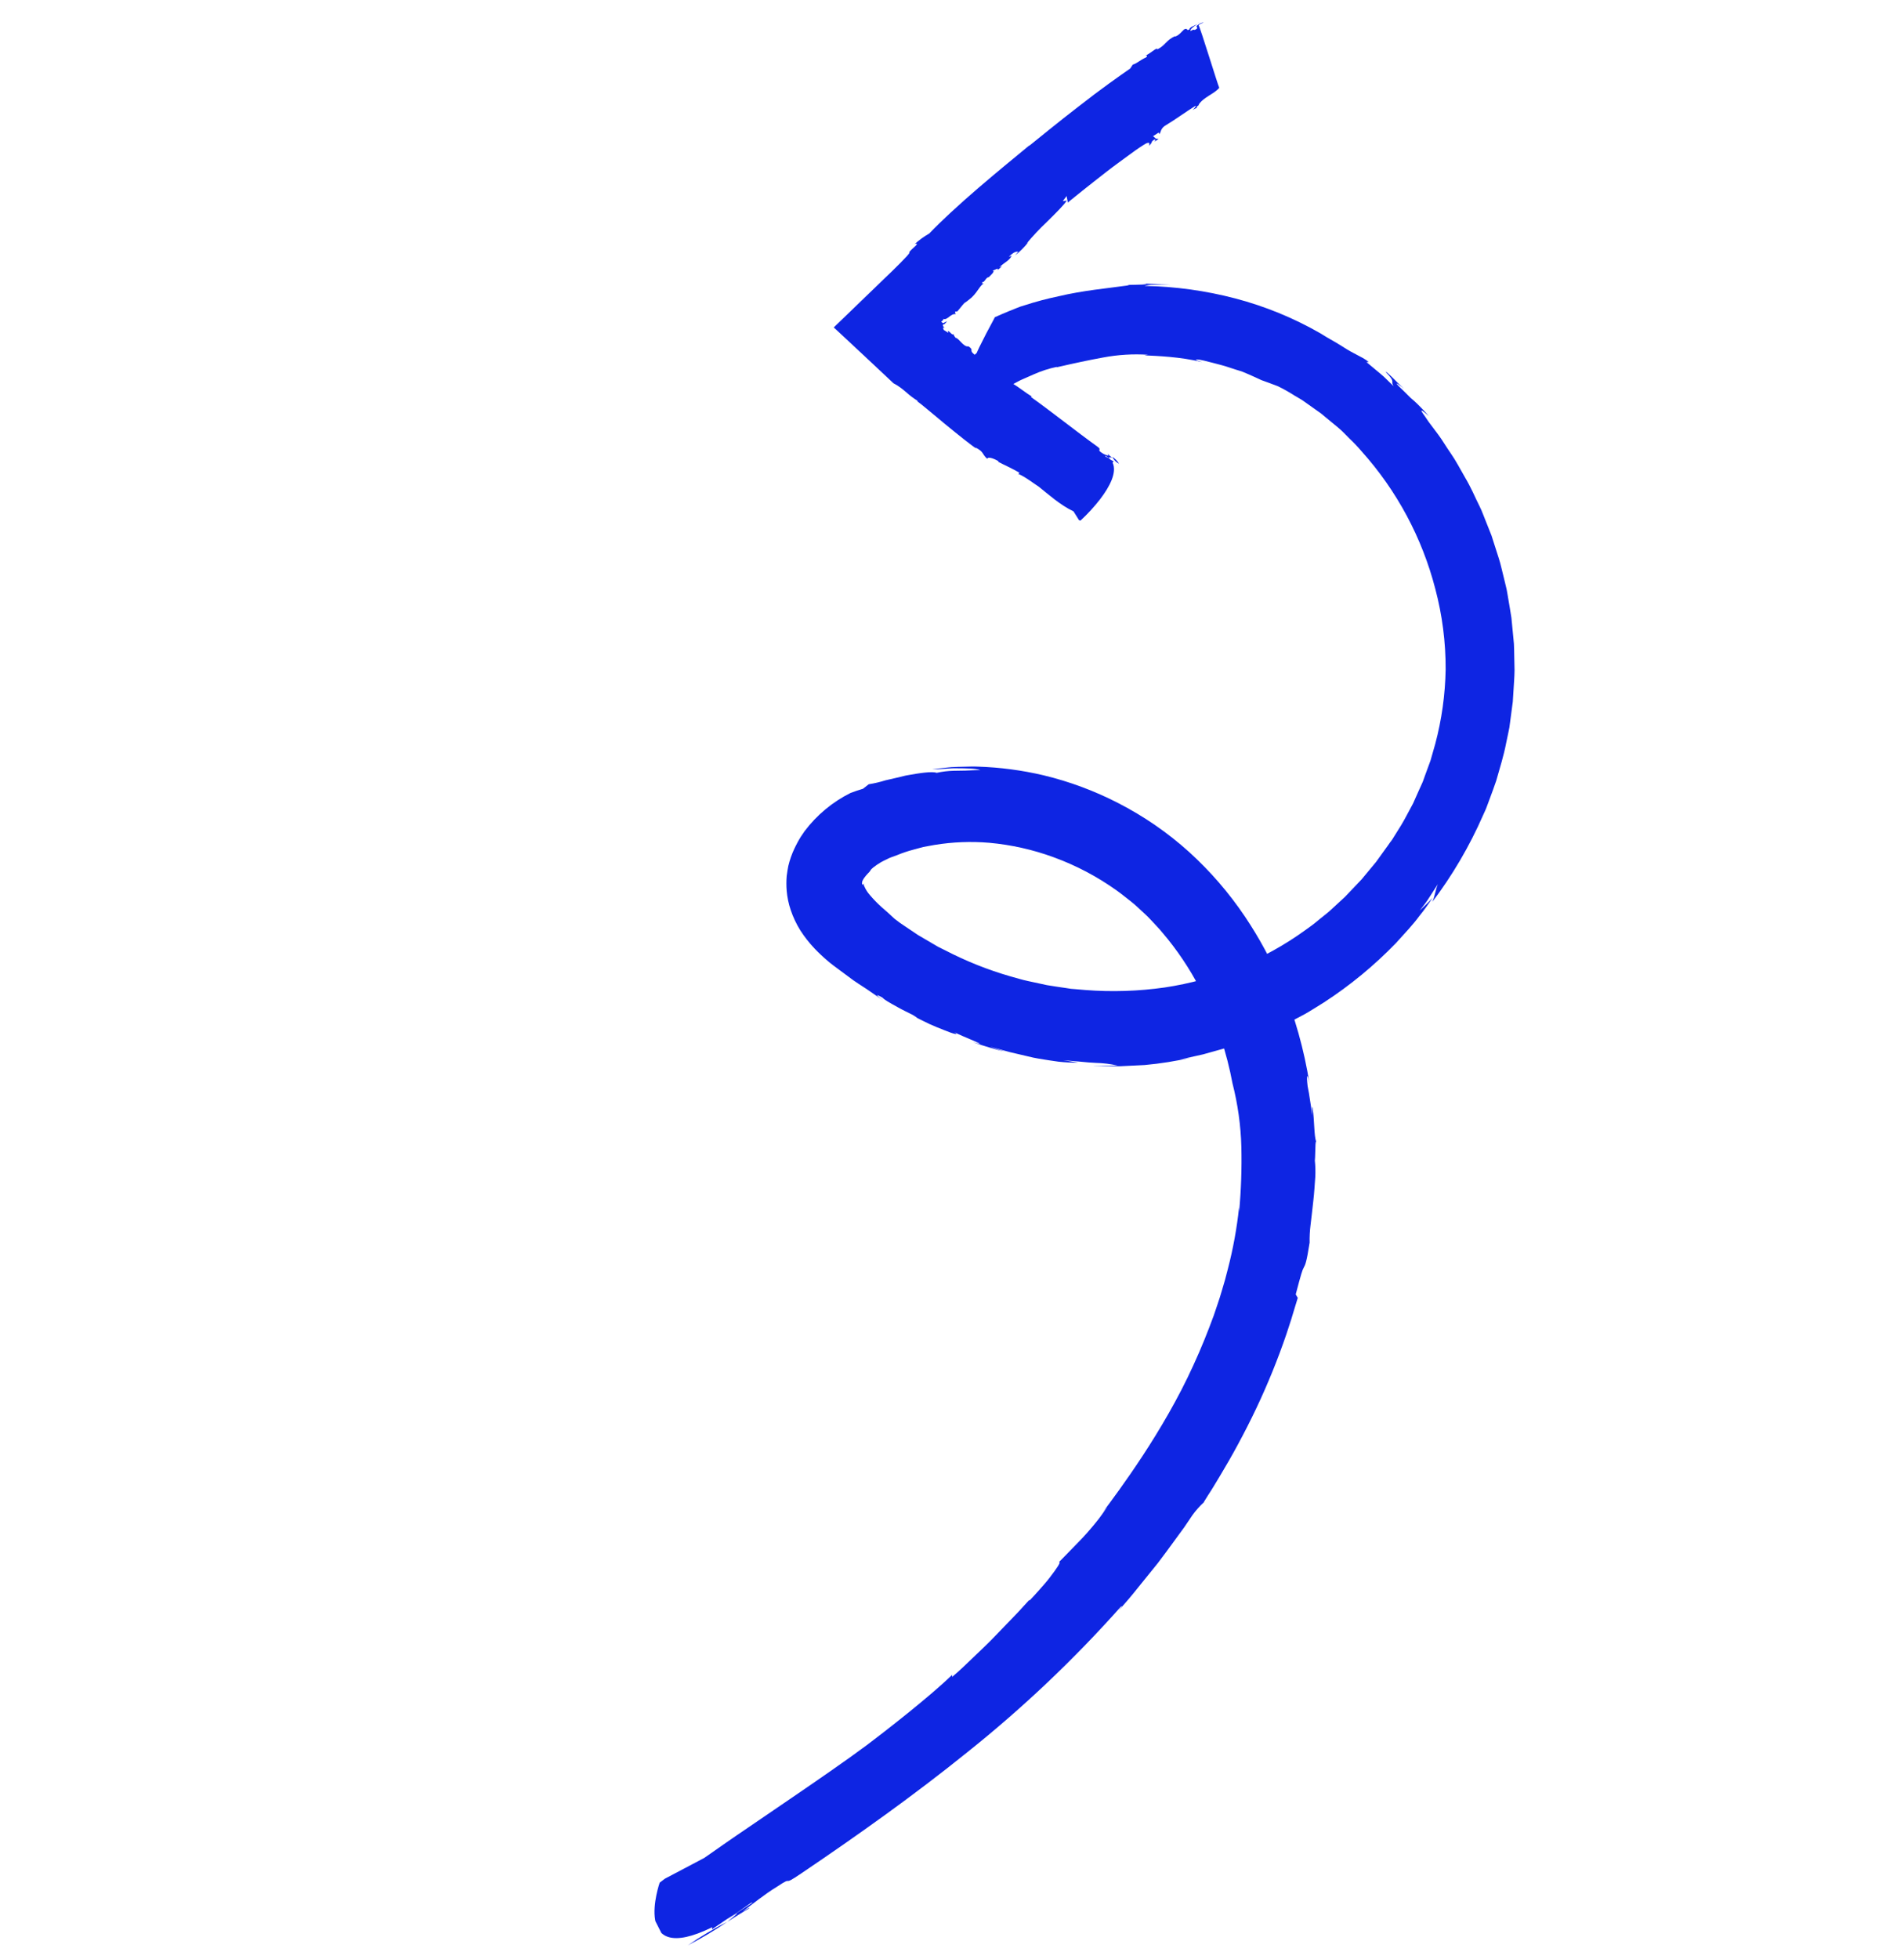 <svg width="209" height="215" viewBox="0 0 209 215" fill="none" xmlns="http://www.w3.org/2000/svg">
<g clip-path="url(#clip0_1_5159)">
<path d="M75.509 213.514C77.012 212.738 78.466 211.87 79.863 210.916C78.356 211.686 76.902 212.554 75.509 213.514Z" fill="#0E25E3"/>
<path d="M104.668 45.857C104.981 45.606 105.339 45.288 105.718 45.003C105.351 45.269 105.001 45.569 104.668 45.857Z" fill="#0E25E3"/>
<path d="M142.455 142.454L142.23 142.071C142.842 139.746 142.955 139.406 143.11 139.13C143.265 138.854 143.411 138.612 143.755 136.392C143.742 135.744 143.776 135.095 143.858 134.452C143.961 133.656 144.054 132.729 144.161 131.812C144.268 130.896 144.316 129.974 144.376 129.199C144.408 128.588 144.391 127.976 144.328 127.367C144.336 127.385 144.372 126.839 144.378 126.303C144.384 125.768 144.405 125.247 144.474 125.313C144.23 124.64 144.296 123.027 144.087 121.633C143.954 121.137 144.071 122.01 144.031 122.391C143.985 121.856 143.885 121.33 143.807 120.802C143.728 120.274 143.653 119.745 143.538 119.222C143.394 117.975 143.479 117.638 143.748 118.984C143.161 115.228 142.128 111.555 140.67 108.043C139.577 105.441 138.234 102.95 136.659 100.607C134.912 98.01 132.857 95.632 130.541 93.526C128.186 91.4 125.564 89.59 122.74 88.143C120.143 86.804 117.395 85.781 114.554 85.098C112.183 84.539 109.762 84.22 107.327 84.145C106.806 84.115 106.297 84.153 105.823 84.155C105.349 84.158 104.9 84.183 104.472 84.198L102.294 84.422C102.608 84.434 103.027 84.419 103.497 84.392C103.967 84.365 104.488 84.308 105.008 84.326C106.042 84.335 107.065 84.331 107.61 84.53C106.985 84.521 106.44 84.564 105.959 84.579C105.478 84.594 105.057 84.596 104.685 84.6C104.056 84.615 103.43 84.69 102.815 84.826C102.312 84.641 100.922 84.849 99.421 85.125C98.682 85.306 97.909 85.491 97.201 85.648C96.597 85.837 95.981 85.981 95.357 86.081C95.149 86.243 94.958 86.388 94.728 86.576C94.276 86.708 93.822 86.863 93.37 87.031C91.386 88.02 89.657 89.456 88.322 91.226C88.034 91.621 87.773 92.035 87.542 92.466C87.39 92.763 87.282 92.959 87.202 93.14C86.915 93.747 86.691 94.382 86.535 95.036C86.472 95.345 86.408 95.721 86.354 96.171C86.311 96.702 86.311 97.236 86.354 97.768C86.415 98.485 86.562 99.192 86.792 99.873C87.056 100.66 87.411 101.414 87.85 102.118C88.313 102.838 88.843 103.512 89.434 104.131C89.884 104.602 90.359 105.049 90.856 105.47C91.3 105.852 91.692 106.12 92.072 106.411L93.158 107.216C93.838 107.751 94.505 108.139 95.132 108.56C95.76 108.982 96.346 109.419 96.989 109.819C96.595 109.579 95.673 108.828 96.898 109.518C96.943 109.667 97.763 110.122 98.629 110.599C99.059 110.847 99.525 111.055 99.901 111.252C100.189 111.383 100.459 111.549 100.706 111.746C101.018 111.892 101.488 112.151 102.026 112.397C102.564 112.643 103.148 112.875 103.658 113.074C104.668 113.495 105.385 113.669 104.737 113.276C105.378 113.672 109.09 115.06 106.83 114.384C107.456 114.63 108.083 114.818 108.669 114.992C109.254 115.166 109.794 115.302 110.27 115.417L108.644 114.864C109.73 115.167 110.681 115.464 111.572 115.651L112.84 115.949C113.246 116.047 113.631 116.138 114.012 116.196C114.776 116.323 115.49 116.437 116.197 116.531C116.911 116.607 117.629 116.642 118.348 116.634L116.707 116.365L118.617 116.532C119.218 116.589 119.78 116.647 120.298 116.662C121.099 116.679 121.897 116.779 122.679 116.96L119.903 116.977C121.024 117.002 122.034 117.041 122.978 117.028L125.648 116.898C127.374 116.742 129.087 116.469 130.776 116.081L129.462 116.307L132.05 115.73L133.869 115.222L134.887 114.939L135.947 114.565L137.066 114.169C137.437 114.034 137.839 113.905 138.218 113.726L140.592 112.69C141.38 112.291 142.176 111.865 142.981 111.439C143.387 111.234 143.772 110.986 144.162 110.749L145.33 110.024C148.203 108.158 150.855 105.972 153.236 103.509C154.238 102.403 155.15 101.435 155.793 100.55C156.314 99.908 156.8 99.237 157.247 98.541C156.815 99.042 156.312 99.482 155.842 99.944L156.4 99.222L156.657 98.862L156.904 98.482L157.889 96.953C157.626 97.302 157.429 98.814 157.157 99.084C159.416 96.109 161.312 92.876 162.807 89.453C162.935 89.159 163.085 88.872 163.195 88.561L163.543 87.624C163.769 86.994 164.022 86.356 164.239 85.691C164.62 84.341 165.061 82.973 165.341 81.502L165.57 80.41C165.608 80.223 165.652 80.042 165.681 79.856L165.757 79.294L166.057 77.03C166.112 76.272 166.155 75.489 166.203 74.716C166.219 74.33 166.254 73.947 166.25 73.557L166.226 72.399L166.202 71.241C166.192 71.048 166.194 70.853 166.181 70.662L166.127 70.086L165.905 67.8C165.792 67.048 165.658 66.306 165.535 65.568C165.466 65.198 165.422 64.825 165.329 64.467C165.235 64.109 165.154 63.75 165.07 63.392L164.81 62.332C164.723 61.98 164.639 61.631 164.525 61.293L163.882 59.286L163.727 58.798L163.538 58.321C163.415 58.01 163.289 57.7 163.168 57.391C163.047 57.083 162.924 56.78 162.806 56.479C162.689 56.178 162.568 55.878 162.426 55.598C162.142 55.038 161.888 54.476 161.634 53.94C161.499 53.674 161.366 53.411 161.237 53.156C161.107 52.9 160.958 52.659 160.822 52.416C160.272 51.453 159.793 50.543 159.263 49.783C158.732 49.022 158.317 48.299 157.893 47.731C157.469 47.163 157.108 46.686 156.832 46.315C156.616 46.011 156.455 45.771 156.337 45.589C156.243 45.465 156.155 45.336 156.075 45.203C155.988 45.031 156.027 45.029 156.139 45.096C156.29 45.195 156.432 45.307 156.564 45.43C156.648 45.516 156.736 45.598 156.829 45.675C156.593 45.382 156.343 45.102 156.078 44.836C155.868 44.621 155.706 44.457 155.573 44.326C155.311 44.068 155.173 43.953 155.044 43.846C154.783 43.644 154.635 43.438 153.513 42.361C152.93 41.741 153.762 42.358 154.113 42.677C153.113 41.745 152.277 40.792 152.099 40.821C153.292 42.046 152.574 41.759 152.965 42.383L152.258 41.69L151.903 41.346L151.528 41.022L150.002 39.749L150.246 39.727C150.036 39.564 149.814 39.416 149.582 39.284C149.301 39.137 148.977 38.958 148.547 38.735C148.118 38.513 147.646 38.224 147.066 37.853C146.487 37.483 145.758 37.113 144.938 36.587C142.004 34.901 138.86 33.613 135.587 32.755C132.339 31.904 129.001 31.442 125.643 31.38C125.953 31.289 126.276 31.246 126.599 31.252C127.13 31.215 127.822 31.261 128.515 31.275L126.977 31.174C126.428 31.158 125.889 31.154 125.48 31.11C127.071 31.298 122.72 31.229 123.963 31.311C121.571 31.644 118.84 31.888 116.215 32.515C114.938 32.781 113.676 33.116 112.435 33.52L111.99 33.658L111.565 33.825L110.731 34.159C110.192 34.38 109.677 34.606 109.197 34.822C109.153 34.951 108.769 35.634 108.275 36.57C108.034 37.04 107.761 37.57 107.489 38.126C107.217 38.682 106.976 39.336 106.743 39.943C106.509 40.55 106.281 41.132 106.115 41.717C105.95 42.303 105.808 42.846 105.705 43.312C105.496 44.236 105.415 44.858 105.481 44.952C104.649 45.62 103.816 46.276 103.534 46.449C103.954 46.218 104.352 45.947 104.721 45.641L105.567 44.974C105.866 44.774 106.144 44.576 106.366 44.407L106.388 44.096C106.913 43.716 107.21 43.512 107.397 43.395C107.504 43.332 107.62 43.286 107.742 43.26C107.889 43.23 108.037 43.208 109.151 42.568C109.255 42.625 108.811 42.947 108.12 43.381C107.947 43.491 107.755 43.597 107.56 43.726L106.971 44.152L105.718 45.021L106.855 44.295L107.397 43.95C107.561 43.835 107.734 43.732 107.914 43.644C108.456 43.382 108.961 43.052 109.418 42.661C109.63 42.536 109.859 42.444 110.099 42.391C110.198 42.376 110.201 42.41 110.21 42.436C110.219 42.462 110.299 42.532 111.251 42.137C111.58 41.971 111.918 41.76 112.301 41.605L113.484 41.084C114.293 40.722 115.138 40.449 116.005 40.269L115.988 40.313C118.005 39.849 119.546 39.521 121.08 39.241C122.708 38.933 124.367 38.831 126.02 38.937L125.614 39.002C126.965 39.066 129.603 39.158 131.956 39.748C131.791 39.7 131.635 39.642 131.508 39.601C131.424 39.583 131.344 39.549 131.272 39.5C131.223 39.455 131.447 39.412 132.157 39.58C132.867 39.748 133.449 39.915 134.029 40.061C134.609 40.207 135.131 40.413 135.639 40.565C135.893 40.648 136.154 40.713 136.388 40.802L137.088 41.098C137.556 41.301 138.01 41.511 138.461 41.722C139.067 41.93 139.664 42.169 140.274 42.392C140.909 42.703 141.525 43.05 142.12 43.432L142.659 43.748C142.851 43.855 143.035 43.975 143.211 44.107L144.372 44.931L144.993 45.368L145.602 45.874C146.014 46.219 146.444 46.573 146.889 46.937C147.333 47.302 147.739 47.747 148.166 48.173C148.623 48.603 149.055 49.058 149.46 49.537C153.328 53.847 156.102 59.023 157.55 64.63C158.317 67.519 158.7 70.498 158.687 73.487C158.638 76.245 158.255 78.986 157.546 81.651L157.026 83.473L156.406 85.165C156.302 85.437 156.233 85.692 156.103 85.974L155.758 86.734L155.112 88.183C154.618 89.076 154.209 89.917 153.774 90.621L152.614 92.481L152.792 92.131C152.561 92.543 152.249 92.925 151.962 93.339L151.053 94.601L150.007 95.862L149.461 96.521L148.865 97.149C148.462 97.569 148.055 97.999 147.633 98.442L146.275 99.694C145.826 100.137 145.31 100.508 144.814 100.918C144.317 101.34 143.798 101.736 143.261 102.106C138.696 105.401 133.408 107.554 127.84 108.386C124.964 108.796 122.052 108.889 119.156 108.665L118.085 108.574L117.553 108.531L117.023 108.448C116.32 108.338 115.604 108.252 114.926 108.129L112.886 107.689C112.547 107.628 112.218 107.526 111.879 107.438L110.898 107.161C108.435 106.451 106.048 105.498 103.773 104.317L102.974 103.921C102.722 103.772 102.47 103.622 102.222 103.48C101.726 103.186 101.24 102.904 100.764 102.626L99.429 101.727C99.002 101.455 98.59 101.16 98.194 100.844C97.751 100.422 97.254 99.978 96.73 99.527C96.287 99.126 95.871 98.696 95.484 98.24C95.232 97.956 95.026 97.634 94.877 97.285C94.862 97.265 94.85 97.242 94.843 97.218C94.843 97.218 94.843 97.218 94.829 97.19C94.823 97.162 94.819 97.133 94.816 97.104C94.804 97.08 94.823 97.048 94.814 97.022C94.823 96.998 94.827 96.972 94.824 96.946C94.782 97.055 94.739 97.108 94.69 97.098C94.641 97.088 94.654 97.072 94.631 97.035C94.621 96.989 94.619 96.94 94.625 96.893C94.632 96.869 94.634 96.844 94.632 96.819C94.642 96.799 94.651 96.777 94.656 96.754C94.637 96.716 94.696 96.677 94.698 96.636C94.722 96.594 94.744 96.551 94.764 96.506C94.798 96.453 94.838 96.402 94.863 96.355C94.989 96.184 95.125 96.021 95.271 95.866C95.378 95.773 95.471 95.665 95.548 95.545C95.572 95.498 95.576 95.443 95.89 95.187C96.142 94.993 96.405 94.814 96.678 94.651C96.882 94.548 97.111 94.41 97.4 94.286C97.543 94.213 97.683 94.142 97.867 94.08L98.48 93.857C99.057 93.618 99.65 93.419 100.254 93.261L101.344 92.964L102.577 92.74C104.564 92.415 106.583 92.335 108.59 92.504C111.007 92.723 113.385 93.257 115.664 94.093C118.127 94.991 120.456 96.22 122.588 97.747C123.125 98.13 123.621 98.543 124.148 98.949C124.675 99.355 125.118 99.822 125.603 100.249C126.088 100.676 126.517 101.185 126.964 101.649C127.41 102.114 127.803 102.628 128.214 103.11C129.727 105.001 131.026 107.053 132.086 109.23C133.586 112.298 134.664 115.554 135.29 118.91C135.874 121.196 136.201 123.54 136.263 125.898C136.317 128.251 136.237 130.605 136.023 132.95C136.024 132.804 136.019 132.656 136.013 132.514C135.77 134.804 135.356 137.073 134.777 139.301L134.462 140.503L134.094 141.755C133.853 142.608 133.531 143.475 133.231 144.392C132.579 146.17 131.842 148.014 131.003 149.83C127.7 157.131 122.728 163.735 121.066 165.967L121.547 165.389C121.197 165.888 120.909 166.325 120.63 166.686C120.351 167.047 120.088 167.352 119.879 167.608C119.437 168.135 119.104 168.502 118.787 168.839L117.78 169.881C117.386 170.275 116.907 170.764 116.239 171.459C116.526 171.375 116.003 172.146 115.276 173.091C114.921 173.57 114.474 174.061 114.07 174.521C113.665 174.981 113.278 175.398 113.002 175.687L112.996 175.597C112.576 176.035 112.058 176.645 111.416 177.305L109.29 179.509C108.542 180.306 107.7 181.085 106.891 181.865C106.081 182.645 105.286 183.413 104.511 184.061L104.516 183.829C102.104 186.187 97.081 190.093 95.134 191.555C92.897 193.217 89.963 195.241 86.846 197.37L82.054 200.64C80.414 201.744 78.842 202.853 77.302 203.928L72.98 206.207L72.412 206.64C72.412 206.64 71.6 208.97 71.915 210.746C72.231 212.522 73.668 213.752 78.185 211.529L78.149 211.762L79.784 210.648C81.795 209.408 82.609 208.626 82.572 208.856L79.853 210.644C81.848 209.373 80.528 210.363 79.828 210.951C80.664 210.413 81.489 209.889 82.171 209.499C82.526 209.183 81.842 209.631 81.513 209.806C82.55 209.048 83.939 207.9 85.284 207.09C87.32 205.728 85.572 207.243 87.945 205.631C94.206 201.398 100.315 197.056 106.204 192.306C112.252 187.478 117.879 182.145 123.023 176.363C123.316 176.144 123.029 176.461 122.753 176.821L123.904 175.498C124.283 175.065 124.631 174.606 124.99 174.169L127.089 171.574C127.756 170.704 128.397 169.816 129.031 168.949L129.987 167.641C130.302 167.204 130.584 166.736 130.892 166.302C131.268 165.785 131.694 165.305 132.164 164.87C132.099 164.934 132.256 164.67 132.584 164.156C132.744 163.898 132.96 163.587 133.188 163.203L133.969 161.905C135.124 160 136.611 157.31 137.941 154.493C139.18 151.872 140.27 149.184 141.206 146.44L141.724 144.857C141.869 144.379 141.991 143.961 142.1 143.611L142.455 142.454Z" fill="#0E25E3"/>
<path d="M122.833 50.902C122.655 50.589 122.398 50.327 122.088 50.144C122.25 50.469 122.511 50.734 122.833 50.902Z" fill="#0E25E3"/>
<path d="M131.696 2.399L131.424 2.59C131.521 2.537 131.612 2.473 131.696 2.399Z" fill="#0E25E3"/>
<path d="M107.233 38.731L106.99 38.938C106.262 38.369 107.008 38.488 106.306 38.013C105.769 38.144 105.249 37.083 104.879 37.073C104.91 37.057 104.6 36.774 104.706 36.681C104.465 36.803 104.344 36.451 104.092 36.336C103.976 36.325 104.098 36.435 104.105 36.536L103.593 36.211C103.481 35.99 103.514 35.855 103.723 35.999L103.605 35.888L103.536 35.822L103.519 35.786L103.508 35.766L103.502 35.702C103.501 35.685 103.503 35.668 103.509 35.651C103.516 35.635 103.526 35.621 103.539 35.609C103.573 35.599 103.607 35.592 103.642 35.587L103.691 35.563L103.956 35.287C103.88 35.297 103.806 35.324 103.741 35.366L103.625 35.424L103.562 35.456C103.545 35.465 103.517 35.479 103.524 35.476L103.353 35.347C103.335 35.312 103.326 35.294 103.325 35.291C103.325 35.291 103.325 35.291 103.363 35.271C103.466 35.188 103.55 35.128 103.563 34.998C103.977 35.189 104.353 34.395 104.894 34.482L104.826 34.217L105.091 34.176C106.367 32.649 105.329 33.778 106.667 32.642C107.393 31.939 107.529 31.365 108.024 31.074C107.963 31.127 107.698 31.169 107.853 30.945C108.024 31.074 108.272 30.367 108.513 30.443C108.686 30.255 109.334 29.728 108.93 29.695C109.132 29.712 109.73 29.268 109.479 29.65C109.67 29.528 109.84 29.375 109.981 29.198L109.683 29.349C110.294 28.758 110.792 28.628 111.043 28.074L110.728 28.19C111.103 27.846 111.41 27.558 111.767 27.637L111.425 28.039C111.964 27.607 112.453 27.117 112.884 26.578L112.685 26.732C113.376 25.897 114.119 25.106 114.908 24.364C115.901 23.39 116.877 22.407 117.095 22.014L116.657 22.078L117.103 21.491C117.026 21.53 117.283 22.28 117.178 22.255L118.839 20.915C119.601 20.3 120.53 19.583 121.449 18.862C122.369 18.14 123.327 17.47 124.099 16.894C124.872 16.317 125.513 15.909 125.818 15.737C126.352 15.506 126.105 15.965 126.121 15.997C126.633 15.53 126.226 15.631 126.716 15.312C126.871 15.255 126.795 15.47 126.734 15.549C126.932 15.383 127.175 15.326 127.124 15.215C126.818 15.331 126.768 15.026 126.554 14.959L127.187 14.55L127.267 14.707C127.417 14.631 127.346 14.073 128.005 13.726C129.079 13.076 130.175 12.27 131.242 11.606C131.29 11.7 131.094 11.896 130.91 12.095C131.065 11.975 131.242 11.885 131.431 11.831C131.073 11.845 131.804 11.44 131.561 11.506C132.102 10.646 133.304 10.31 133.837 9.635C133.66 9.285 131.795 3.141 131.563 2.753C131.73 2.639 131.911 2.547 132.102 2.48C131.99 2.422 131.528 2.656 131.336 2.868L131.426 3.099C130.943 3.507 131.228 3.055 130.702 3.405C130.564 3.255 131.018 2.919 131.429 2.636C131.039 2.856 130.583 2.972 130.546 3.255C130.149 3.408 130.456 3.024 129.985 3.223C129.709 3.468 129.413 3.882 129.003 4.011L128.987 3.979C128.031 4.358 127.863 5.077 126.991 5.431L127.036 5.32C126.697 5.399 126.256 5.891 125.684 6.124C125.838 6.046 126.047 6.103 125.779 6.313C125.147 6.585 124.839 6.949 124.341 7.095L124.061 7.523C123.573 7.854 122.741 8.443 121.736 9.168C120.731 9.893 119.572 10.766 118.43 11.662C116.119 13.432 113.88 15.288 112.957 16.02L113.013 15.939C111.626 17.082 109.505 18.817 107.414 20.611C105.324 22.406 103.284 24.284 102 25.631C101.423 25.96 100.885 26.353 100.394 26.801C100.699 26.647 100.703 26.812 100.492 26.994C99.138 28.212 100.491 27.174 99.196 28.482C99.015 28.68 98.76 28.932 98.456 29.235L97.941 29.747L96.967 30.681L92.481 35.014L91.889 35.582L91.594 35.868L91.525 35.939L91.593 36.005L91.742 36.141C92.131 36.502 92.516 36.862 92.892 37.213C93.647 37.921 94.372 38.597 95.03 39.209C96.379 40.474 97.468 41.493 98.075 42.066C98.11 42.092 98.147 42.114 98.187 42.132L98.277 42.179L98.451 42.28C98.566 42.349 98.677 42.429 98.791 42.508C99.019 42.67 99.239 42.853 99.465 43.047C99.869 43.412 100.306 43.74 100.771 44.026L100.651 44.016C101.093 44.316 102.441 45.481 103.833 46.623C105.226 47.765 106.649 48.905 107.177 49.236L107.067 49.107C108.039 49.617 107.733 49.777 108.362 50.36C108.462 50.036 109.316 50.444 109.613 50.632L109.563 50.68C110.031 50.944 111.164 51.435 111.909 51.898L111.781 52.019C112.488 52.295 113.576 53.138 114.022 53.419C114.97 54.161 116.365 55.438 117.834 56.124L118.449 57.102L118.602 57.143C119.387 56.417 120.111 55.628 120.766 54.783C121.777 53.461 122.647 51.863 122.127 50.776L122.247 50.648L121.895 50.449C121.534 50.117 121.236 50.163 121.359 50.034L121.907 50.412C121.52 50.107 121.859 50.212 122.069 50.228C121.914 50.119 121.771 49.992 121.644 49.85C121.529 49.856 121.664 49.95 121.705 50.021C121.388 49.961 121.09 49.825 120.836 49.626C120.427 49.34 120.964 49.376 120.487 49.041C117.999 47.249 115.69 45.383 113.181 43.584C113.17 43.484 113.235 43.534 113.324 43.563C112.536 43.083 111.883 42.534 111.167 42.101C111.077 41.976 111.029 41.827 111.029 41.673C111.042 41.768 110.085 41.096 109.139 40.365C108.665 40.003 108.185 39.63 107.831 39.339C107.477 39.047 107.243 38.752 107.233 38.731Z" fill="#0E25E3"/>
</g>
<defs>
<clipPath id="clip0_1_5159">
<rect width="151" height="163" fill="white" transform="translate(0.052 69.031) rotate(-26.878)"/>
</clipPath>
</defs>
</svg>
